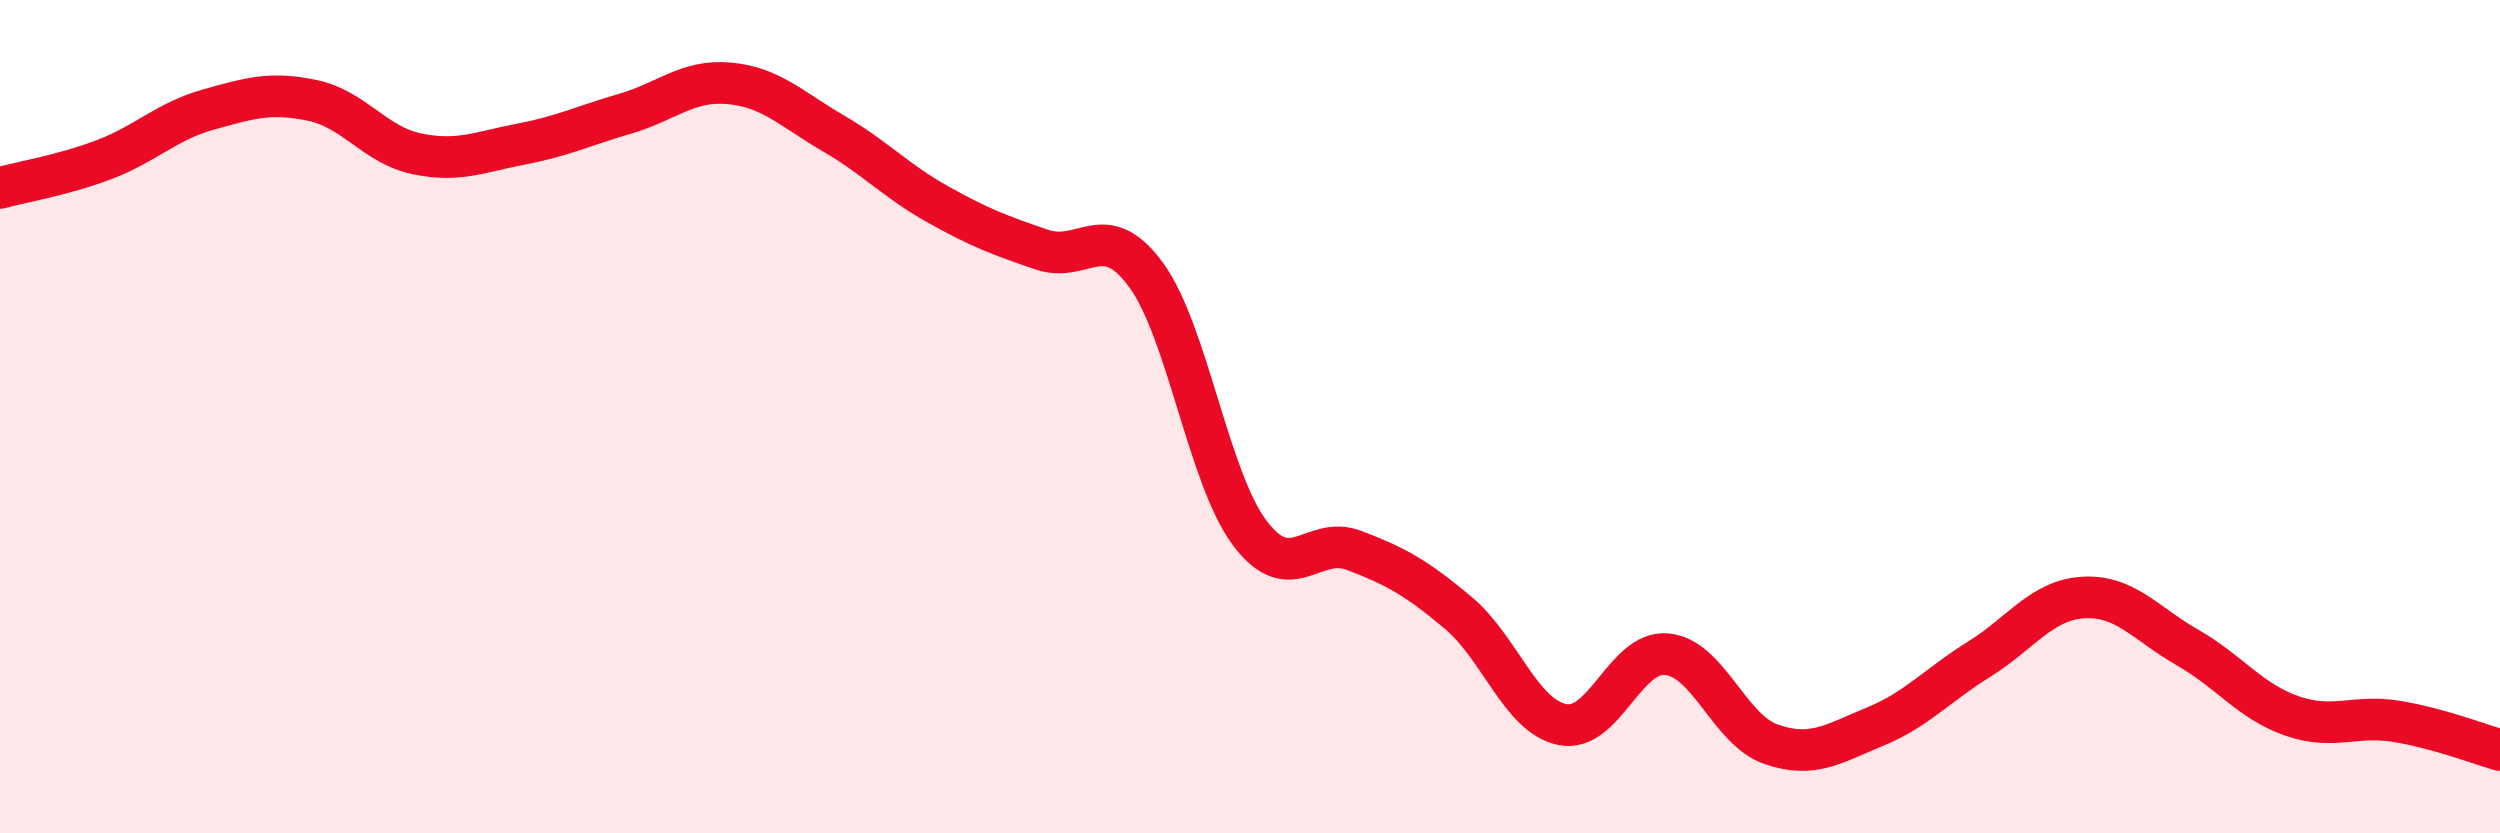 
    <svg width="60" height="20" viewBox="0 0 60 20" xmlns="http://www.w3.org/2000/svg">
      <path
        d="M 0,4.51 C 0.5,4.37 1.5,4.21 2.5,3.83 C 3.5,3.45 4,2.91 5,2.63 C 6,2.35 6.5,2.2 7.5,2.41 C 8.5,2.62 9,3.48 10,3.69 C 11,3.9 11.5,3.65 12.5,3.46 C 13.5,3.27 14,3.02 15,2.73 C 16,2.44 16.5,1.91 17.5,2 C 18.5,2.09 19,2.62 20,3.2 C 21,3.78 21.5,4.34 22.5,4.9 C 23.5,5.46 24,5.65 25,5.99 C 26,6.33 26.5,5.23 27.5,6.59 C 28.5,7.95 29,11.48 30,12.8 C 31,14.12 31.5,12.83 32.5,13.21 C 33.5,13.59 34,13.87 35,14.71 C 36,15.55 36.5,17.19 37.5,17.39 C 38.5,17.59 39,15.61 40,15.7 C 41,15.79 41.5,17.51 42.5,17.86 C 43.5,18.21 44,17.85 45,17.44 C 46,17.03 46.5,16.44 47.5,15.82 C 48.5,15.2 49,14.4 50,14.34 C 51,14.28 51.5,14.97 52.5,15.54 C 53.5,16.11 54,16.83 55,17.18 C 56,17.53 56.5,17.15 57.5,17.31 C 58.5,17.47 59.5,17.86 60,18L60 20L0 20Z"
        fill="#EB0A25"
        opacity="0.1"
        stroke-linecap="round"
        stroke-linejoin="round"
      />
      <path
        d="M 0,4.51 C 0.5,4.37 1.5,4.21 2.5,3.83 C 3.5,3.45 4,2.91 5,2.63 C 6,2.35 6.5,2.2 7.5,2.41 C 8.5,2.62 9,3.48 10,3.69 C 11,3.9 11.5,3.65 12.5,3.46 C 13.5,3.27 14,3.02 15,2.73 C 16,2.44 16.5,1.91 17.5,2 C 18.5,2.09 19,2.62 20,3.2 C 21,3.78 21.5,4.34 22.5,4.9 C 23.5,5.46 24,5.65 25,5.99 C 26,6.33 26.5,5.23 27.5,6.59 C 28.5,7.95 29,11.48 30,12.8 C 31,14.12 31.5,12.83 32.5,13.21 C 33.5,13.59 34,13.87 35,14.71 C 36,15.55 36.5,17.19 37.5,17.39 C 38.5,17.59 39,15.61 40,15.7 C 41,15.79 41.5,17.51 42.5,17.86 C 43.5,18.21 44,17.85 45,17.44 C 46,17.03 46.5,16.44 47.5,15.82 C 48.5,15.2 49,14.4 50,14.34 C 51,14.28 51.5,14.97 52.5,15.54 C 53.5,16.11 54,16.83 55,17.18 C 56,17.53 56.5,17.15 57.5,17.31 C 58.5,17.47 59.5,17.86 60,18"
        stroke="#EB0A25"
        stroke-width="1"
        fill="none"
        stroke-linecap="round"
        stroke-linejoin="round"
      />
    </svg>
  